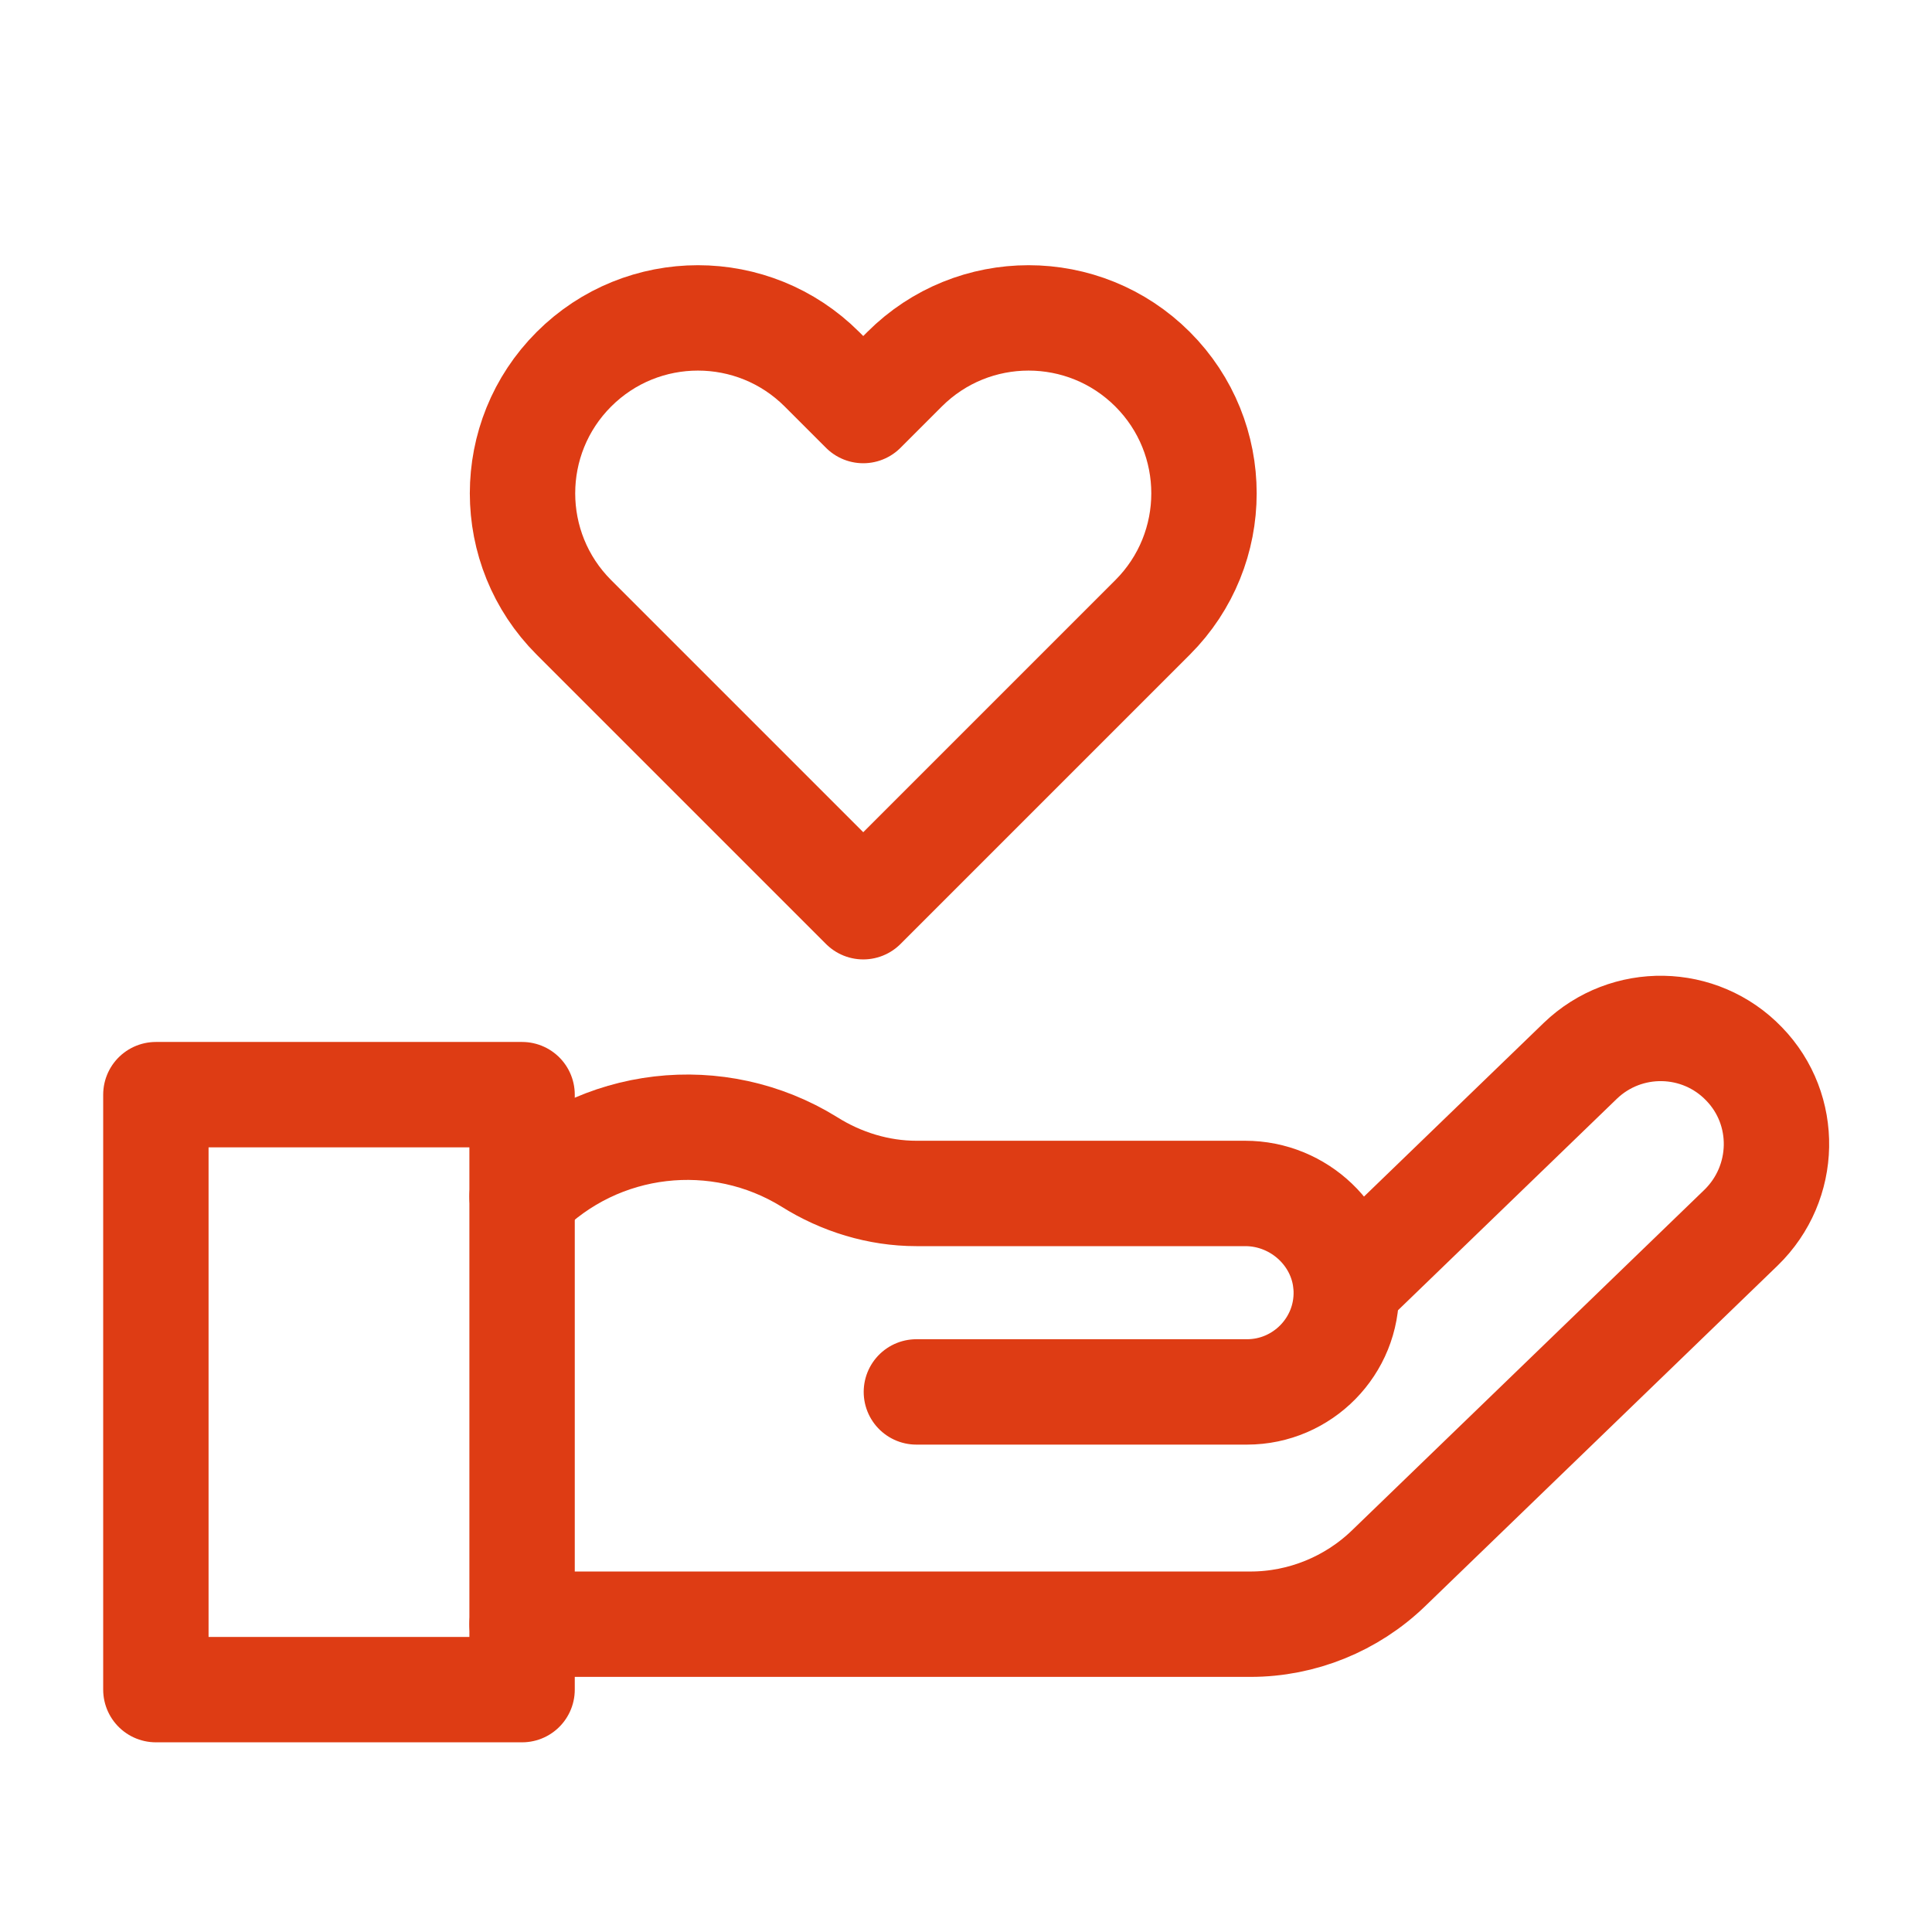<?xml version="1.0" encoding="UTF-8"?>
<svg id="_レイヤー_1" data-name="レイヤー 1" xmlns="http://www.w3.org/2000/svg" width="44" height="44" viewBox="0 0 44 44">
  <g>
    <path d="M11.89,24.93H3.55v13.55h8.34v-13.55Z" fill="none" stroke="#de3c14" stroke-linecap="round" stroke-linejoin="round" stroke-width="2.4"/>
    <path id="XMLID_2" data-name="XMLID 2" d="M30.66,29.31l5.33-5.15c1.05-1.01,2.72-.98,3.73.07,1.01,1.04.98,2.71-.07,3.73l-8.03,7.76c-.84.81-1.97,1.27-3.14,1.27H11.89" fill="none" stroke="#de3c14" stroke-linecap="round" stroke-linejoin="round" stroke-width="2.4"/>
    <path id="XMLID_3" data-name="XMLID 3" d="M20.87,31.7h7.53c1.26,0,2.29-1.04,2.26-2.31-.03-1.23-1.07-2.21-2.3-2.21h-7.49c-.86,0-1.71-.26-2.44-.72-2.07-1.28-4.79-.99-6.54.79" fill="none" stroke="#de3c14" stroke-linecap="round" stroke-linejoin="round" stroke-width="2.4"/>
  </g>
  <path id="path_19" data-name="path 19" d="M26.25,14.06l-6.59,6.59-6.59-6.59c-1.56-1.56-1.56-4.09,0-5.65,1.56-1.56,4.09-1.56,5.65,0l.94.94.94-.94c1.56-1.56,4.09-1.56,5.65,0,1.56,1.56,1.56,4.09,0,5.65Z" fill="none" stroke="#de3c14" stroke-linecap="round" stroke-linejoin="round" stroke-width="2.4"/>
</svg>
